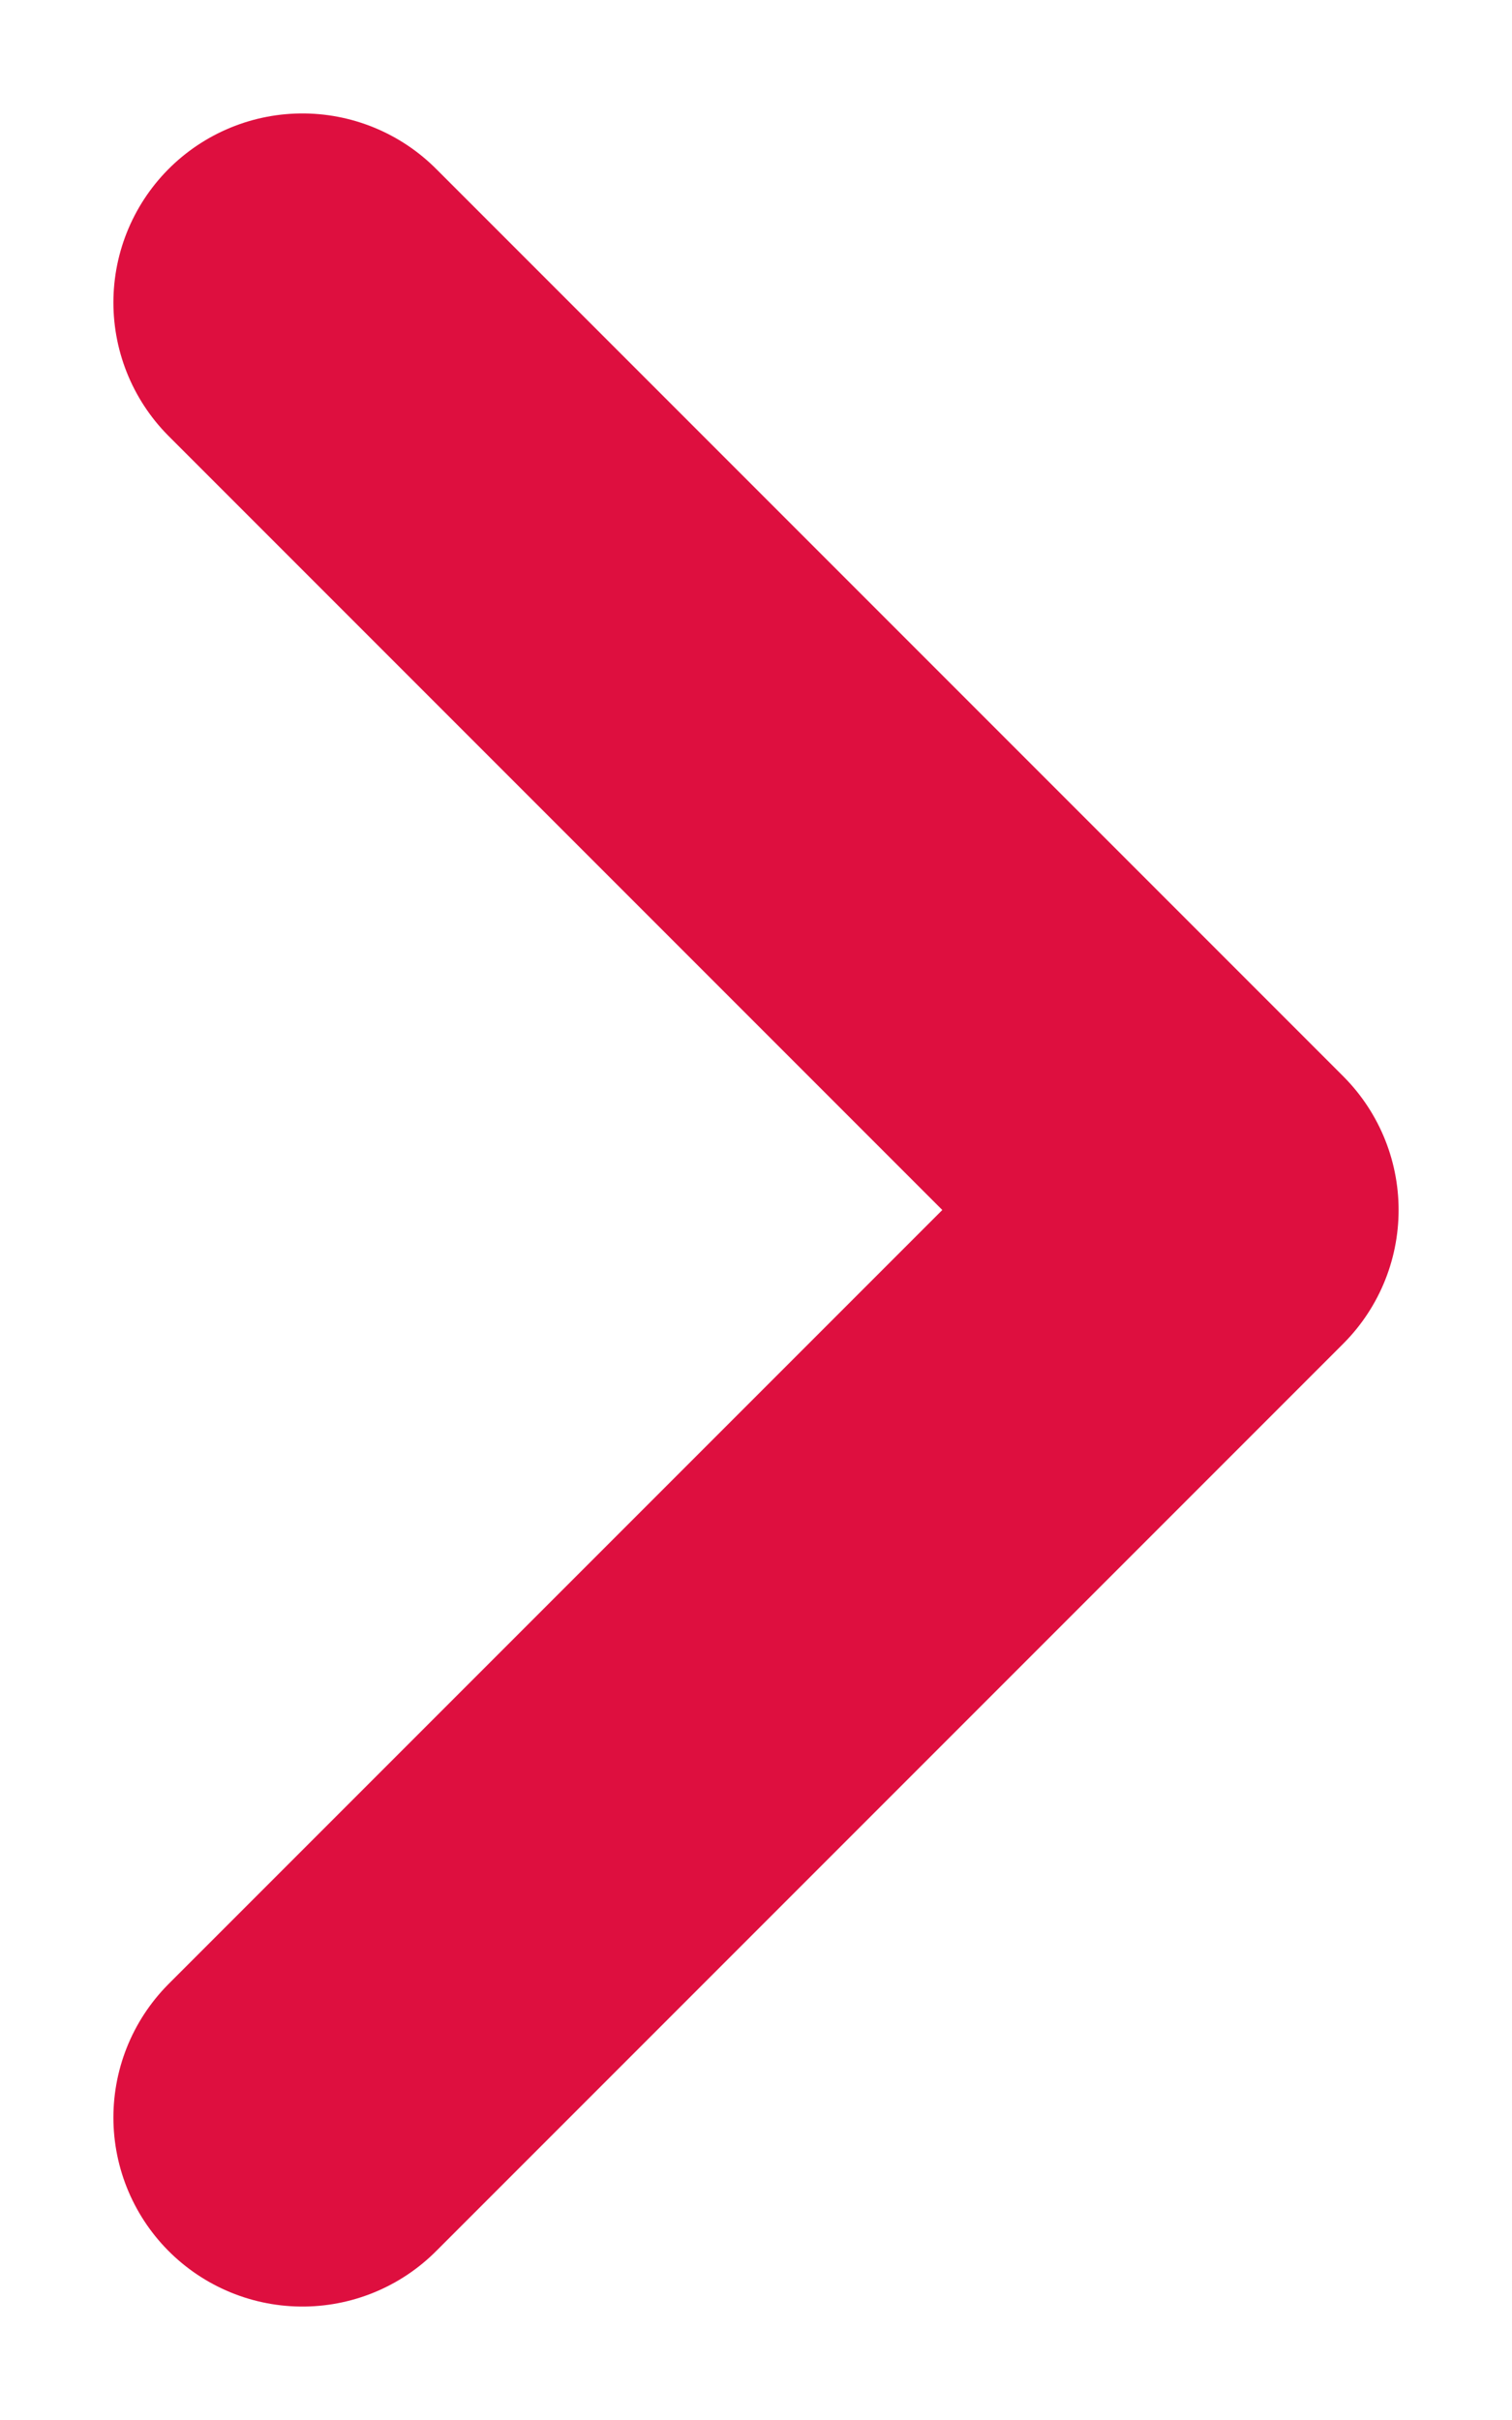 <svg width="10" height="16" viewBox="0 0 10 16" fill="none" xmlns="http://www.w3.org/2000/svg">
    <path d="M2 14L8 8L2 2" stroke="#DE0F3F" stroke-width="2.5" stroke-linecap="round" stroke-linejoin="round"/>
</svg>